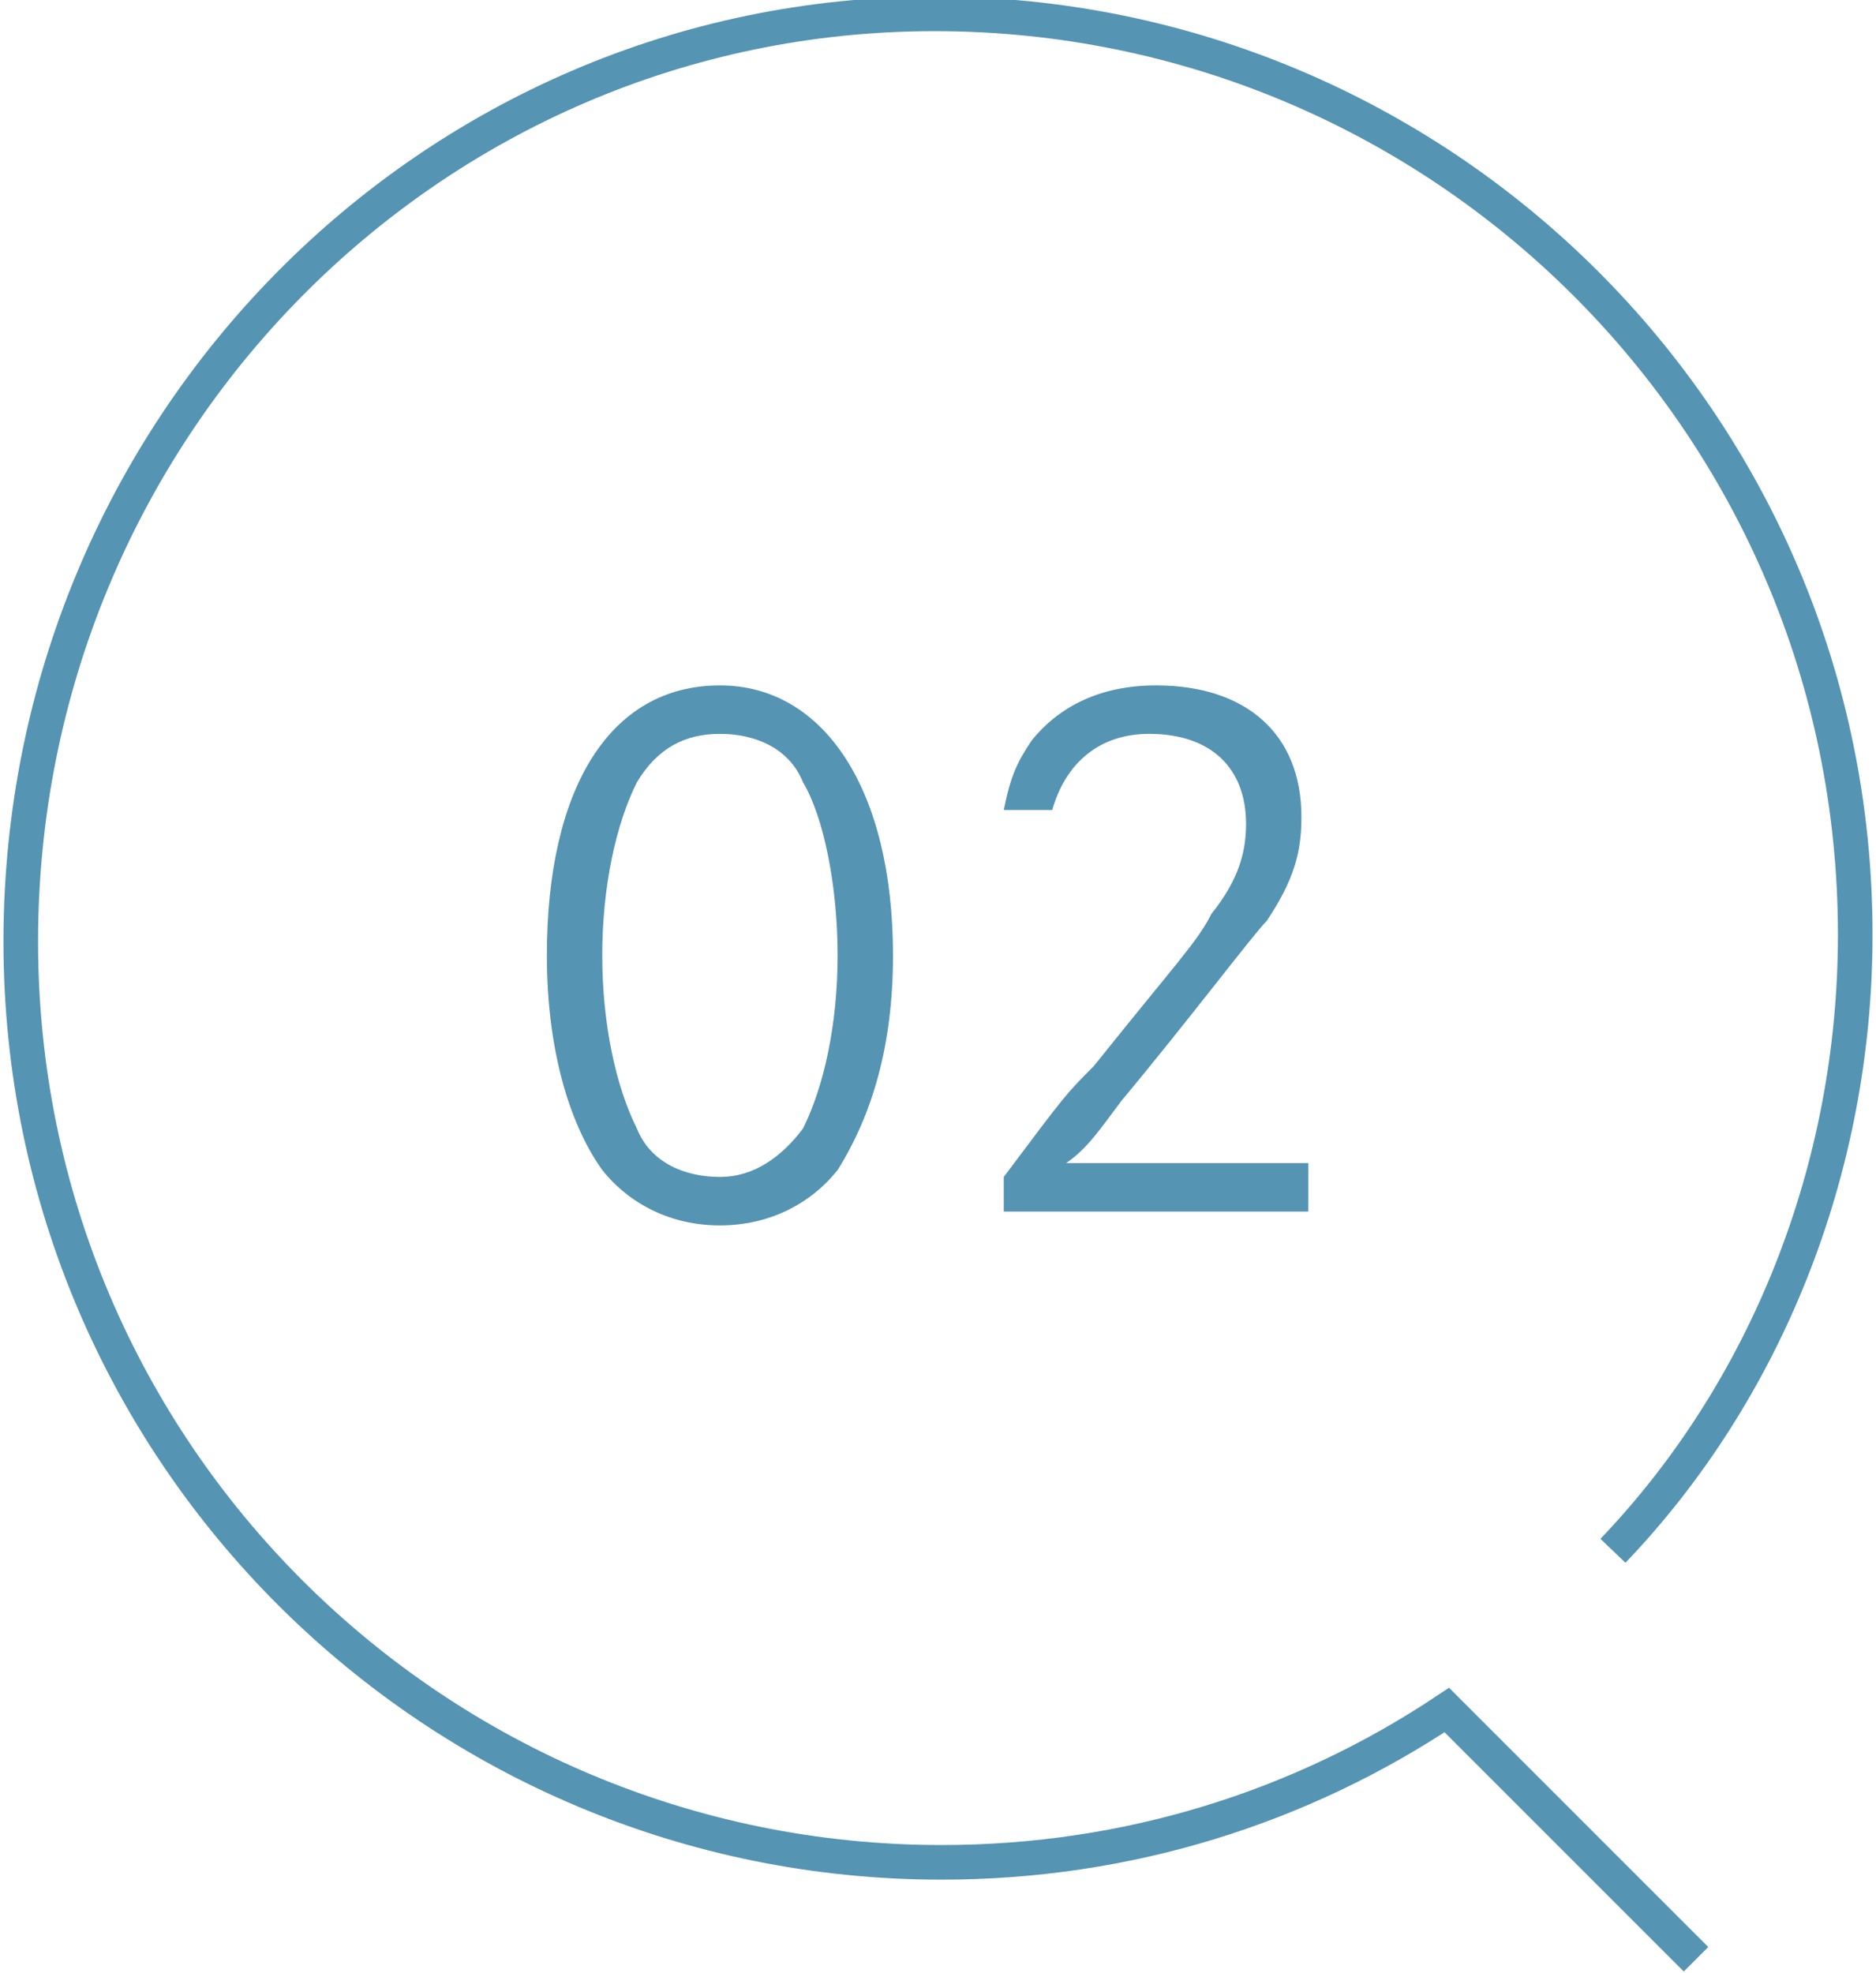 <?xml version="1.0" encoding="utf-8"?>
<!-- Generator: Adobe Illustrator 28.3.0, SVG Export Plug-In . SVG Version: 6.00 Build 0)  -->
<svg version="1.1" id="_レイヤー_2" xmlns="http://www.w3.org/2000/svg" xmlns:xlink="http://www.w3.org/1999/xlink" x="0px"
	 y="0px" viewBox="0 0 27.1 28.5" style="enable-background:new 0 0 27.1 28.5;" xml:space="preserve">
<style type="text/css">
	.st0{fill:none;stroke:#5594B3;stroke-width:0.5;stroke-miterlimit:10;}
	.st1{enable-background:new    ;}
	.st2{fill:#5594B3;}
</style>
<g id="svg">
	<g>
		<path class="st0" d="M24.5,28.3l-3.6-3.6c-2.1,1.4-4.6,2.2-7.3,2.2c-7.3,0-13.3-5.9-13.3-13.3S6.2,0.2,13.5,0.2
			s13.3,5.9,13.3,13.3c0,3.4-1.3,6.6-3.5,8.9"/>
		<g class="st1">
			<path class="st2" d="M12.9,13.8c0,1.3-0.3,2.3-0.8,3.1c-0.4,0.5-1,0.8-1.7,0.8c-0.7,0-1.3-0.3-1.7-0.8c-0.5-0.7-0.8-1.8-0.8-3.1
				c0-2.4,0.9-3.9,2.5-3.9C11.9,9.9,12.9,11.4,12.9,13.8z M9.2,11.3c-0.3,0.6-0.5,1.5-0.5,2.5c0,1,0.2,1.9,0.5,2.5
				c0.2,0.5,0.7,0.7,1.2,0.7c0.5,0,0.9-0.3,1.2-0.7c0.3-0.6,0.5-1.5,0.5-2.5c0-1-0.2-2-0.5-2.5c-0.2-0.5-0.7-0.7-1.2-0.7
				C9.9,10.6,9.5,10.8,9.2,11.3z"/>
			<path class="st2" d="M14.5,11.7c0.1-0.5,0.2-0.7,0.4-1c0.4-0.5,1-0.8,1.8-0.8c1.3,0,2.1,0.7,2.1,1.9c0,0.5-0.1,0.9-0.5,1.5
				c-0.2,0.2-1.1,1.4-2.1,2.6c-0.3,0.4-0.5,0.7-0.8,0.9h3.5v0.7h-4.4V17c0.9-1.2,0.9-1.2,1.3-1.6c1.2-1.5,1.5-1.8,1.7-2.2
				c0.4-0.5,0.5-0.9,0.5-1.3c0-0.8-0.5-1.3-1.4-1.3c-0.7,0-1.2,0.4-1.4,1.1H14.5z"/>
		</g>
	</g>
</g>
</svg>
